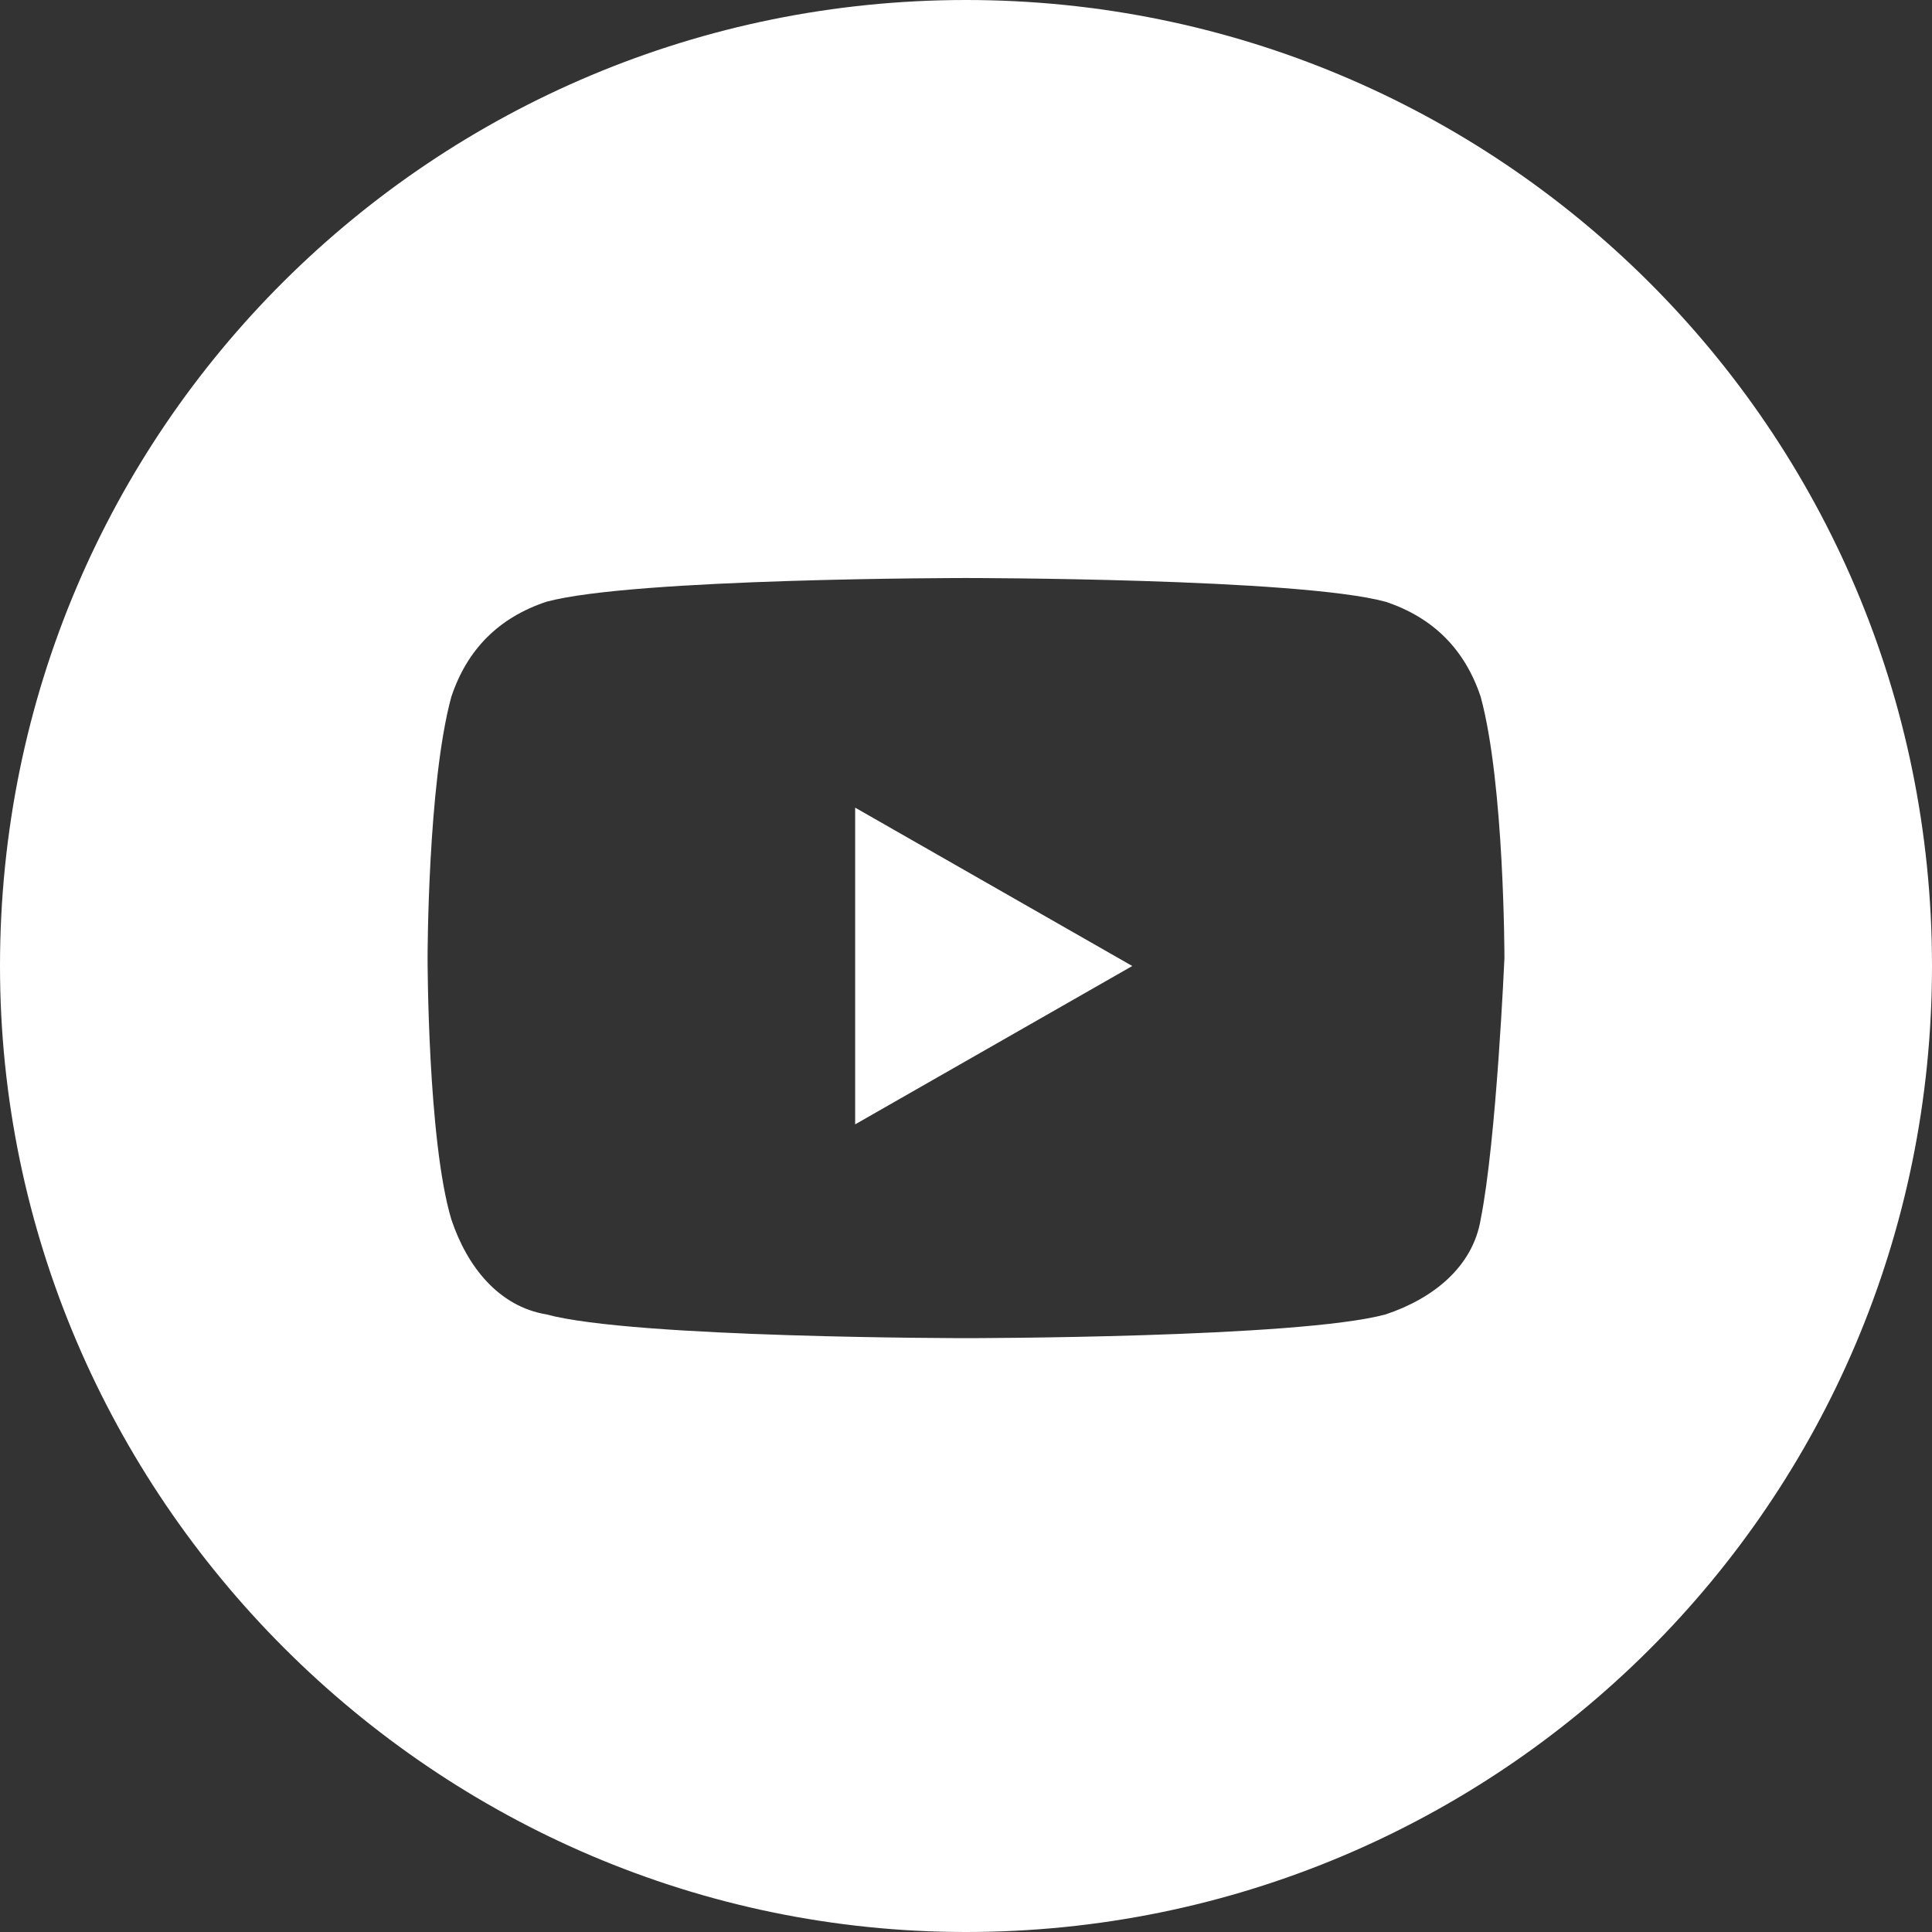 <?xml version="1.0" encoding="utf-8"?>
<!-- Generator: Adobe Illustrator 22.0.1, SVG Export Plug-In . SVG Version: 6.00 Build 0)  -->
<svg version="1.1" id="Layer_1" xmlns="http://www.w3.org/2000/svg" xmlns:xlink="http://www.w3.org/1999/xlink" x="0px" y="0px"
	 viewBox="0 0 24.4 24.4" style="enable-background:new 0 0 24.4 24.4;" xml:space="preserve">
<rect x="0" y="0" width="24.4" height="24.4" fill="#333333" stroke="none"/>
<style type="text/css">
	.st0{fill:#FFFFFF;}
</style>
<g>
	<path class="st0" d="M12.2,0C5.5,0,0,5.4,0,12.2c0,6.7,5.5,12.2,12.2,12.2c6.7,0,12.2-5.4,12.2-12.2C24.4,5.4,18.9,0,12.2,0z
		 M18.7,15.4c-0.1,0.6-0.6,1-1.2,1.2c-1.1,0.3-5.3,0.3-5.3,0.3s-4.2,0-5.3-0.3c-0.6-0.1-1-0.6-1.2-1.2c-0.3-1-0.3-3.3-0.3-3.3
		s0-2.2,0.3-3.3c0.2-0.6,0.6-1,1.2-1.2c1.1-0.3,5.3-0.3,5.3-0.3s4.2,0,5.3,0.3c0.6,0.2,1,0.6,1.2,1.2c0.3,1.1,0.3,3.3,0.3,3.3
		S18.9,14.4,18.7,15.4z M10.8,14.2l3.5-2l-3.5-2V14.2z"/>
</g>
</svg>
